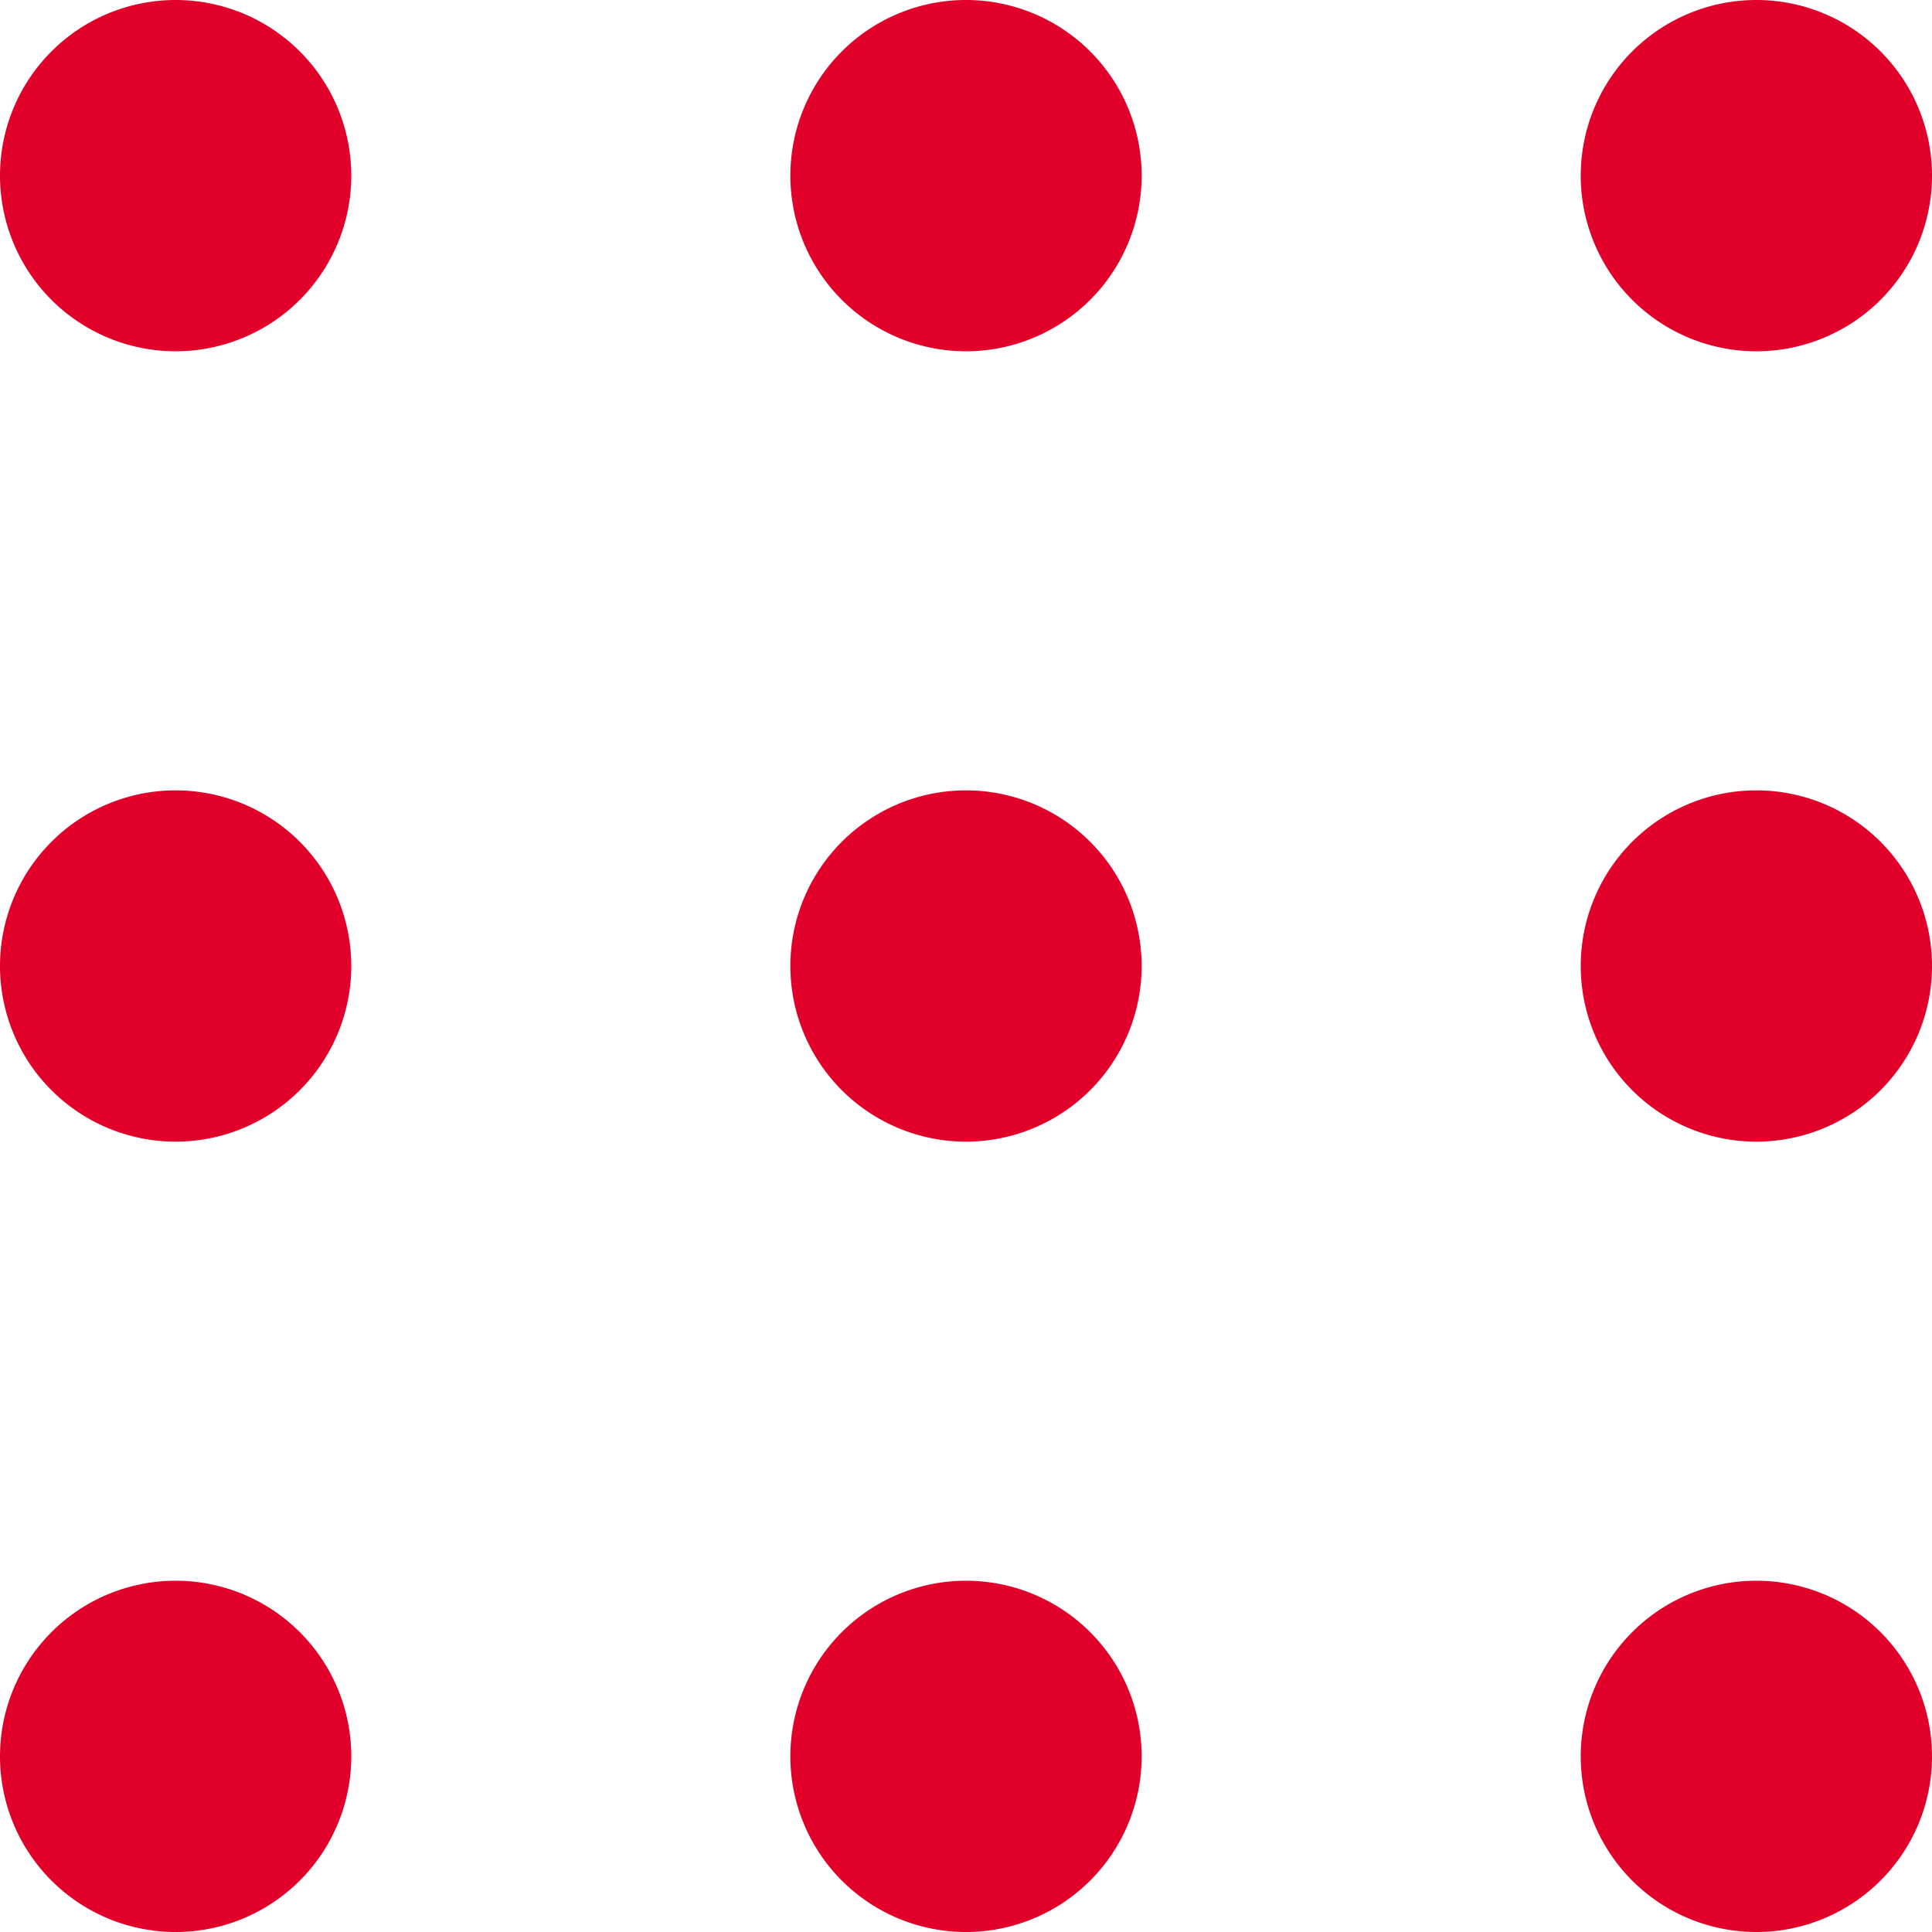 <svg xmlns="http://www.w3.org/2000/svg" viewBox="0 0 22 22"><g data-name="レイヤー 2"><g data-name="レイヤー 1"><path data-name="icon index.svg" d="M2 0a2 2 0 11-2 2 2 2 0 012-2zm9 0a2 2 0 11-2 2 2 2 0 012-2zm9 0a2 2 0 11-2 2 2 2 0 012-2zM2 9a2 2 0 11-2 2 2 2 0 012-2zm9 0a2 2 0 11-2 2 2 2 0 012-2zm9 0a2 2 0 11-2 2 2 2 0 012-2zM2 18a2 2 0 11-2 2 2 2 0 012-2zm9 0a2 2 0 11-2 2 2 2 0 012-2zm9 0a2 2 0 11-2 2 2 2 0 012-2z" fill="#e1002a" fill-rule="evenodd"/></g></g></svg>